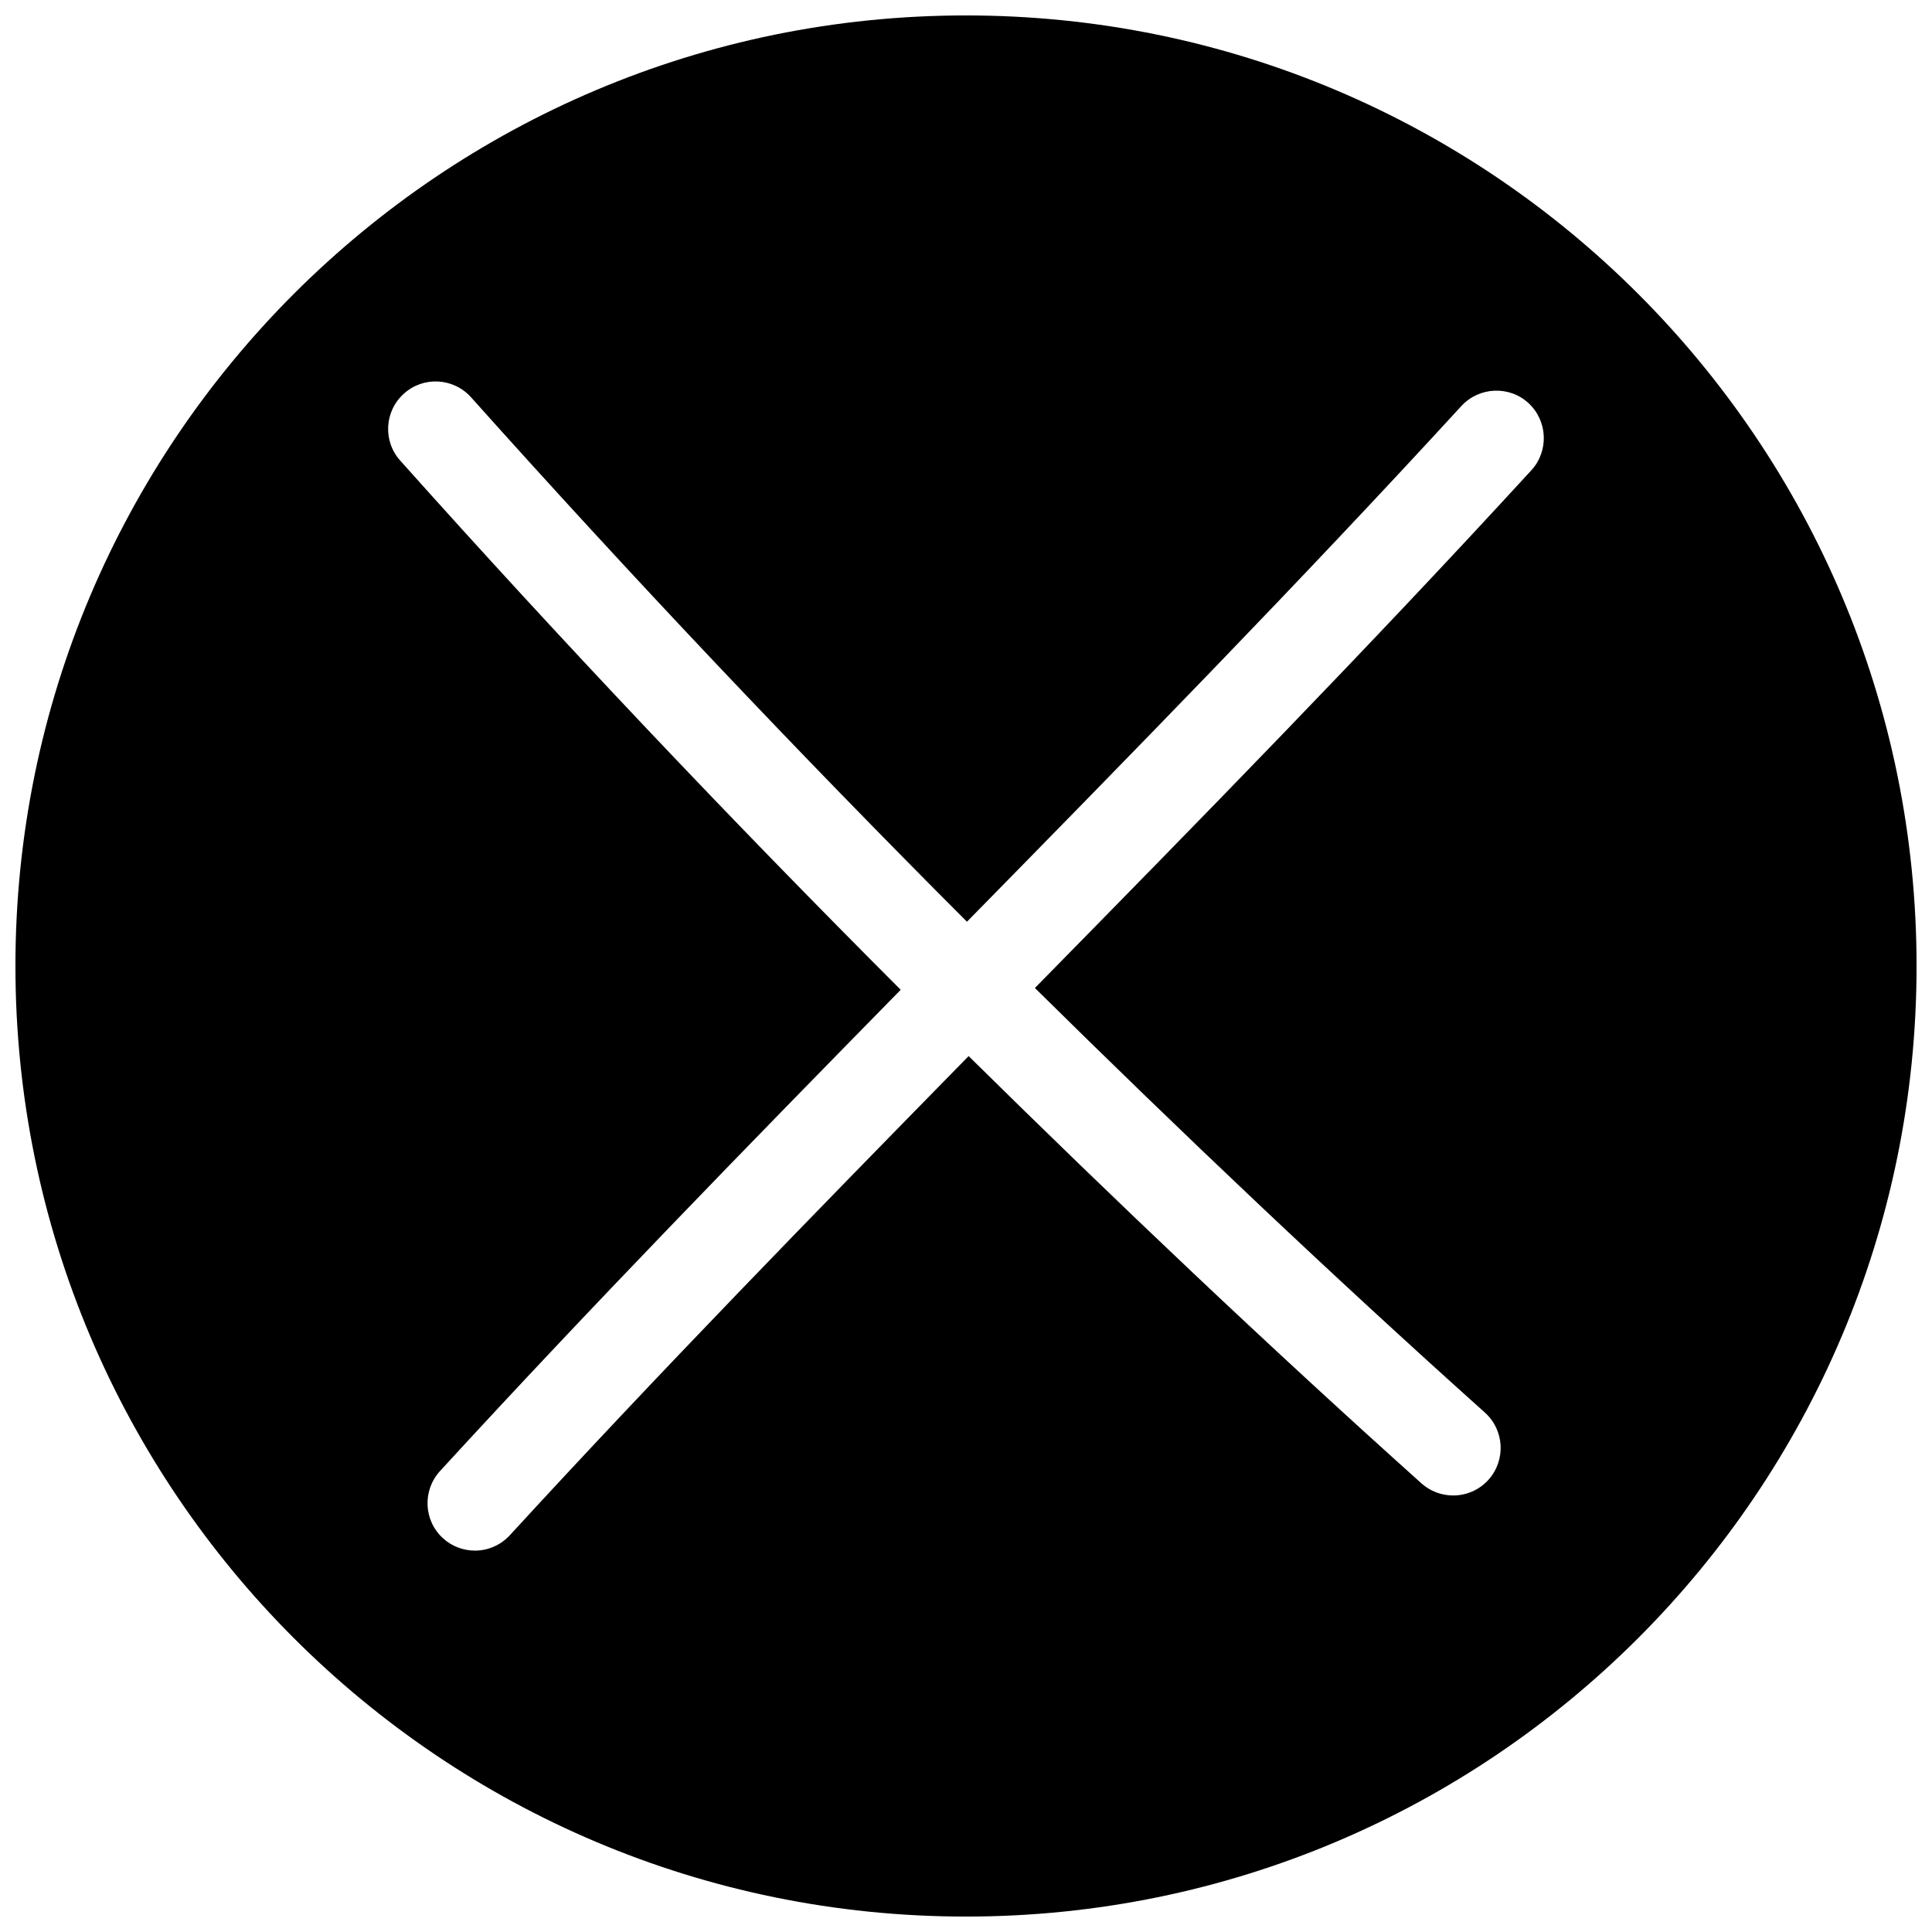 <?xml version="1.0" encoding="UTF-8"?>
<!-- Uploaded to: SVG Repo, www.svgrepo.com, Generator: SVG Repo Mixer Tools -->
<svg width="800px" height="800px" version="1.1" viewBox="144 144 512 512" xmlns="http://www.w3.org/2000/svg">
 <defs>
  <clipPath id="a">
   <path d="m148.09 148.09h503.81v503.81h-503.81z"/>
  </clipPath>
 </defs>
 <g clip-path="url(#a)">
  <path d="m400 148.09c-139.12 0-251.91 112.79-251.91 251.91 0 139.11 112.79 251.91 251.91 251.91 139.11 0 251.91-112.79 251.91-251.91-0.004-139.12-112.79-251.91-251.91-251.91zm149.82 120.54c-43.422 47.359-88.137 92.984-131.56 137.2 38.98 38.477 78.688 76.168 119.25 112.51 5.164 4.629 5.606 12.594 0.977 17.789-2.488 2.769-5.918 4.188-9.383 4.188-2.992 0-6.016-1.07-8.406-3.211-40.809-36.59-80.766-74.531-120-113.23-40.305 41.125-81.492 83.285-121.57 126.96-2.488 2.707-5.887 4.094-9.258 4.094-3.055 0-6.109-1.102-8.5-3.305-5.133-4.691-5.449-12.66-0.754-17.789 40.305-43.957 81.617-86.277 122.08-127.53-45.57-45.598-89.906-92.422-132.64-140.25-4.629-5.164-4.188-13.129 1.008-17.758 5.133-4.629 13.129-4.219 17.789 1.008 42.355 47.359 86.281 93.801 131.4 138.96 43.266-44.082 87.82-89.582 131.02-136.66 4.723-5.133 12.723-5.449 17.789-0.789 5.102 4.727 5.449 12.691 0.758 17.824z"/>
 </g>
</svg>